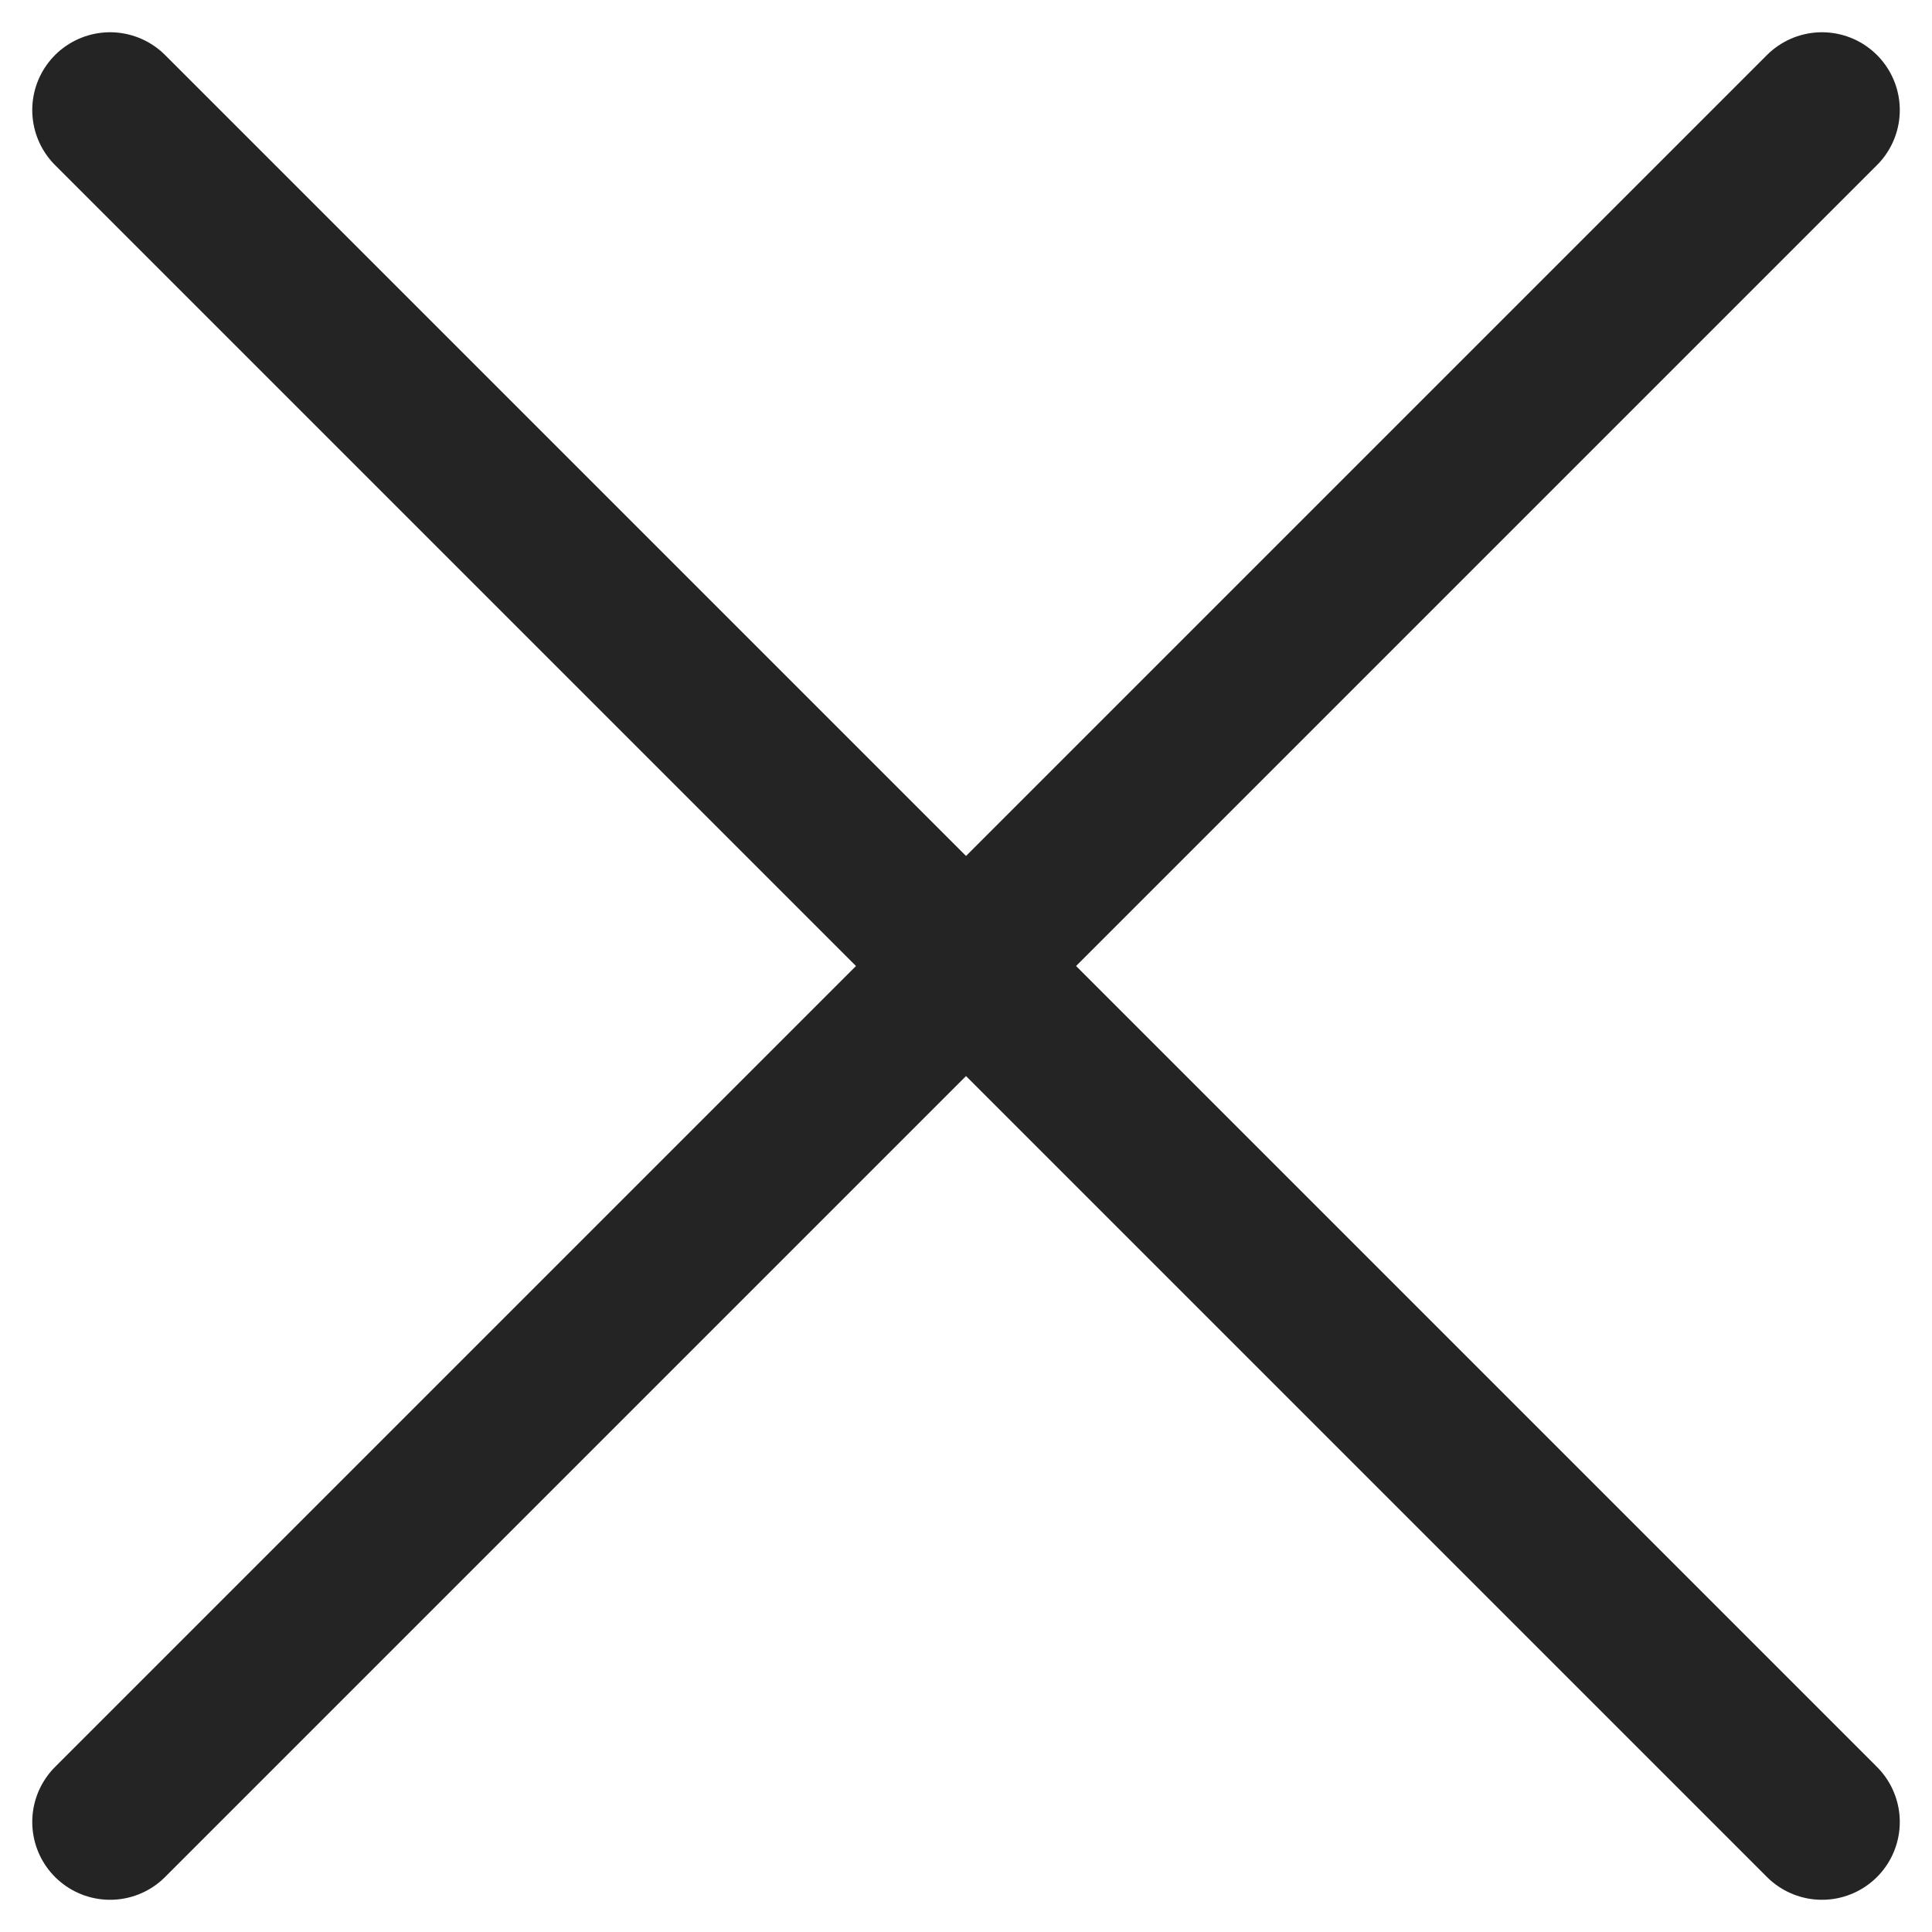 <svg xmlns="http://www.w3.org/2000/svg" width="49.657" height="49.657" viewBox="0 0 49.657 49.657">
  <g id="グループ_5390" data-name="グループ 5390" transform="translate(-1025.055 -1792.803)">
    <line id="線_141" data-name="線 141" x2="44" y2="44" transform="translate(1027.884 1795.632)" fill="none" stroke="#242424" stroke-linecap="round" stroke-linejoin="round" stroke-width="4"/>
    <line id="線_142" data-name="線 142" x1="44" y2="44" transform="translate(1027.884 1795.632)" fill="none" stroke="#242424" stroke-linecap="round" stroke-linejoin="round" stroke-width="4"/>
  </g>
</svg>
